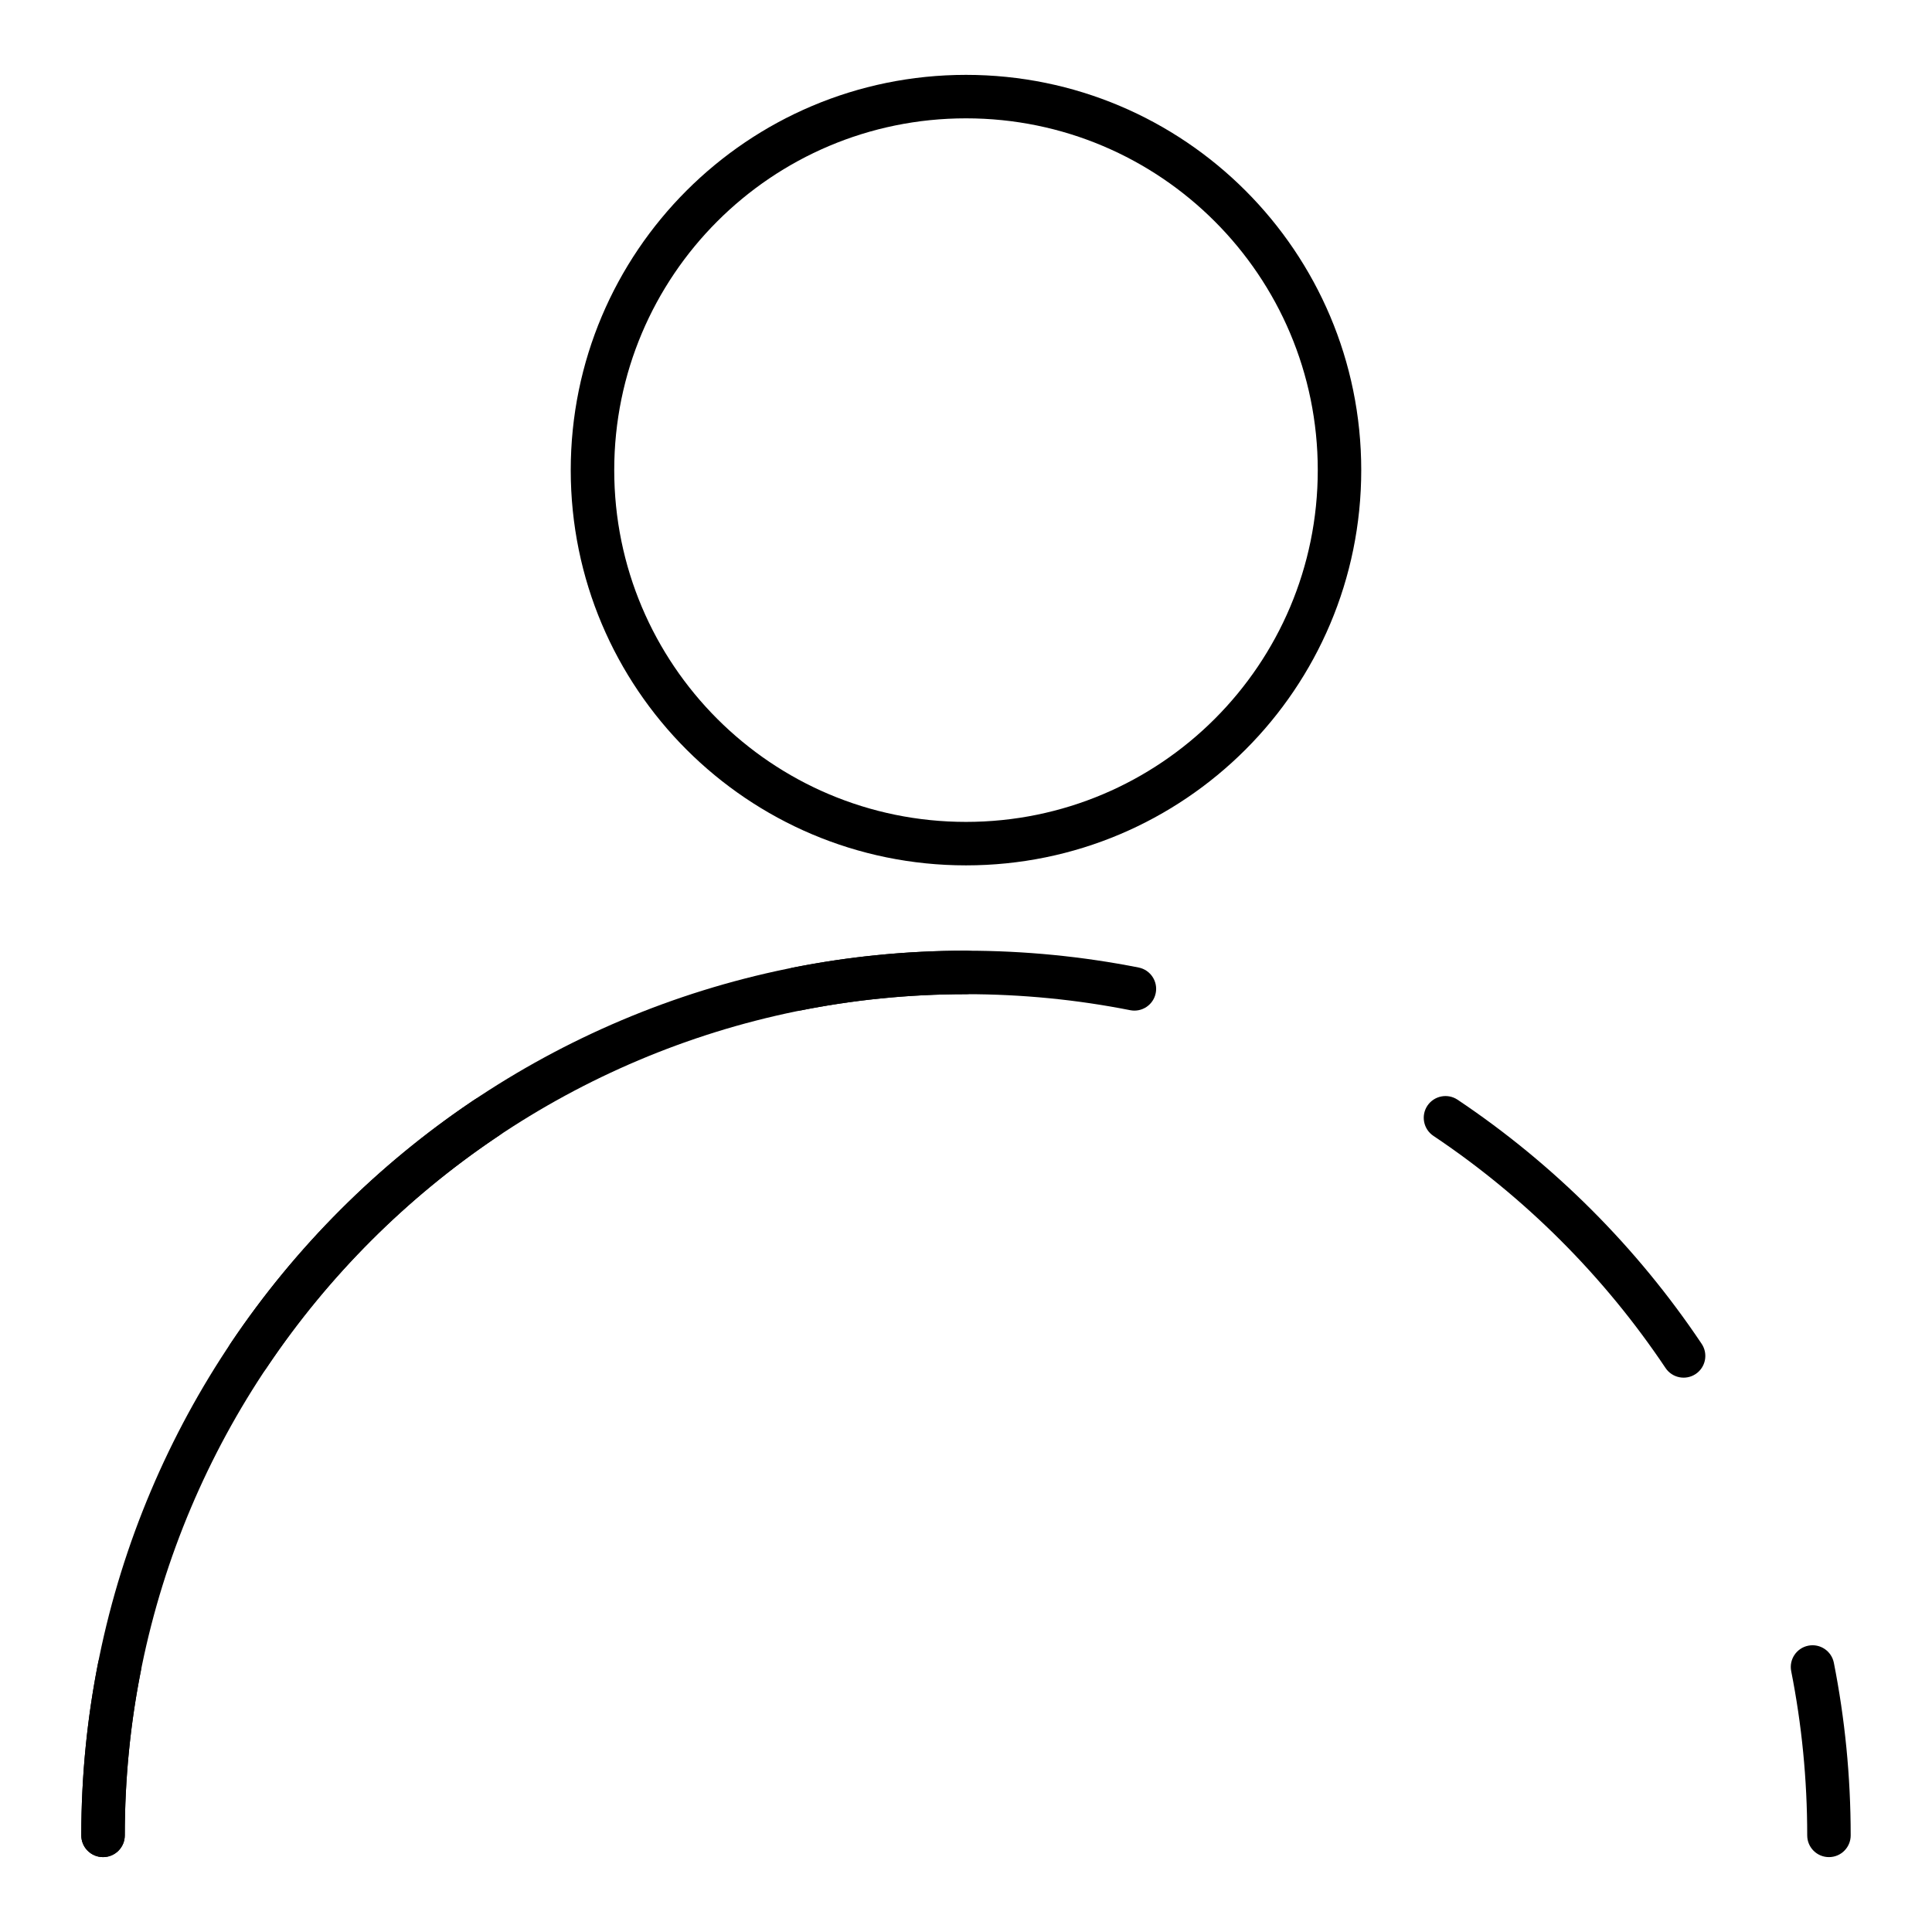 <svg width="80" height="80" viewBox="0 0 80 80" fill="none" xmlns="http://www.w3.org/2000/svg">
<path d="M54.566 19.467C54.566 11.422 48.045 4.9 40 4.9C31.955 4.9 25.434 11.422 25.434 19.467C25.434 27.512 31.955 34.033 40 34.033C48.045 34.033 54.566 27.512 54.566 19.467ZM56.366 19.467C56.366 28.506 49.039 35.833 40 35.833C30.961 35.833 23.633 28.506 23.633 19.467C23.633 10.428 30.961 3.1 40 3.1C49.039 3.1 56.366 10.428 56.366 19.467Z" fill="black"/>
<path d="M3.366 76C3.366 73.555 3.606 71.164 4.063 68.852C4.16 68.364 4.634 68.047 5.121 68.144C5.609 68.24 5.927 68.714 5.83 69.201C5.395 71.399 5.167 73.673 5.167 76C5.167 76.497 4.764 76.899 4.267 76.899C3.77 76.899 3.366 76.497 3.366 76ZM74.833 76C74.833 73.673 74.605 71.399 74.17 69.201C74.073 68.714 74.391 68.24 74.878 68.144C75.365 68.047 75.839 68.364 75.936 68.852C76.393 71.164 76.633 73.555 76.633 76C76.633 76.497 76.23 76.899 75.733 76.899C75.236 76.899 74.833 76.497 74.833 76ZM19.645 45.537C20.058 45.261 20.617 45.372 20.894 45.784C21.17 46.197 21.059 46.757 20.646 47.033C16.848 49.577 13.576 52.847 11.033 56.647C10.757 57.059 10.197 57.17 9.784 56.894C9.372 56.617 9.261 56.058 9.537 55.645C12.211 51.651 15.651 48.211 19.645 45.537ZM59.106 45.784C59.383 45.372 59.942 45.261 60.355 45.537C64.349 48.211 67.788 51.651 70.462 55.645C70.738 56.059 70.628 56.617 70.215 56.894C69.802 57.17 69.243 57.059 68.967 56.647C66.424 52.848 63.152 49.577 59.353 47.033C58.941 46.757 58.83 46.197 59.106 45.784ZM40 39.366C42.445 39.366 44.836 39.606 47.148 40.063C47.636 40.16 47.953 40.634 47.856 41.121C47.76 41.609 47.286 41.926 46.799 41.83C44.601 41.395 42.327 41.167 40 41.167C37.673 41.167 35.399 41.395 33.201 41.83C32.714 41.926 32.24 41.609 32.144 41.121C32.047 40.634 32.364 40.16 32.852 40.063C35.164 39.606 37.555 39.366 40 39.366Z" fill="black"/>
<path d="M3.366 76C3.366 55.768 19.768 39.366 40 39.366C40.497 39.366 40.899 39.77 40.899 40.267C40.899 40.764 40.497 41.167 40 41.167C20.762 41.167 5.167 56.762 5.167 76C5.167 76.497 4.764 76.899 4.267 76.899C3.77 76.899 3.366 76.497 3.366 76Z" fill="black"/>
</svg>
